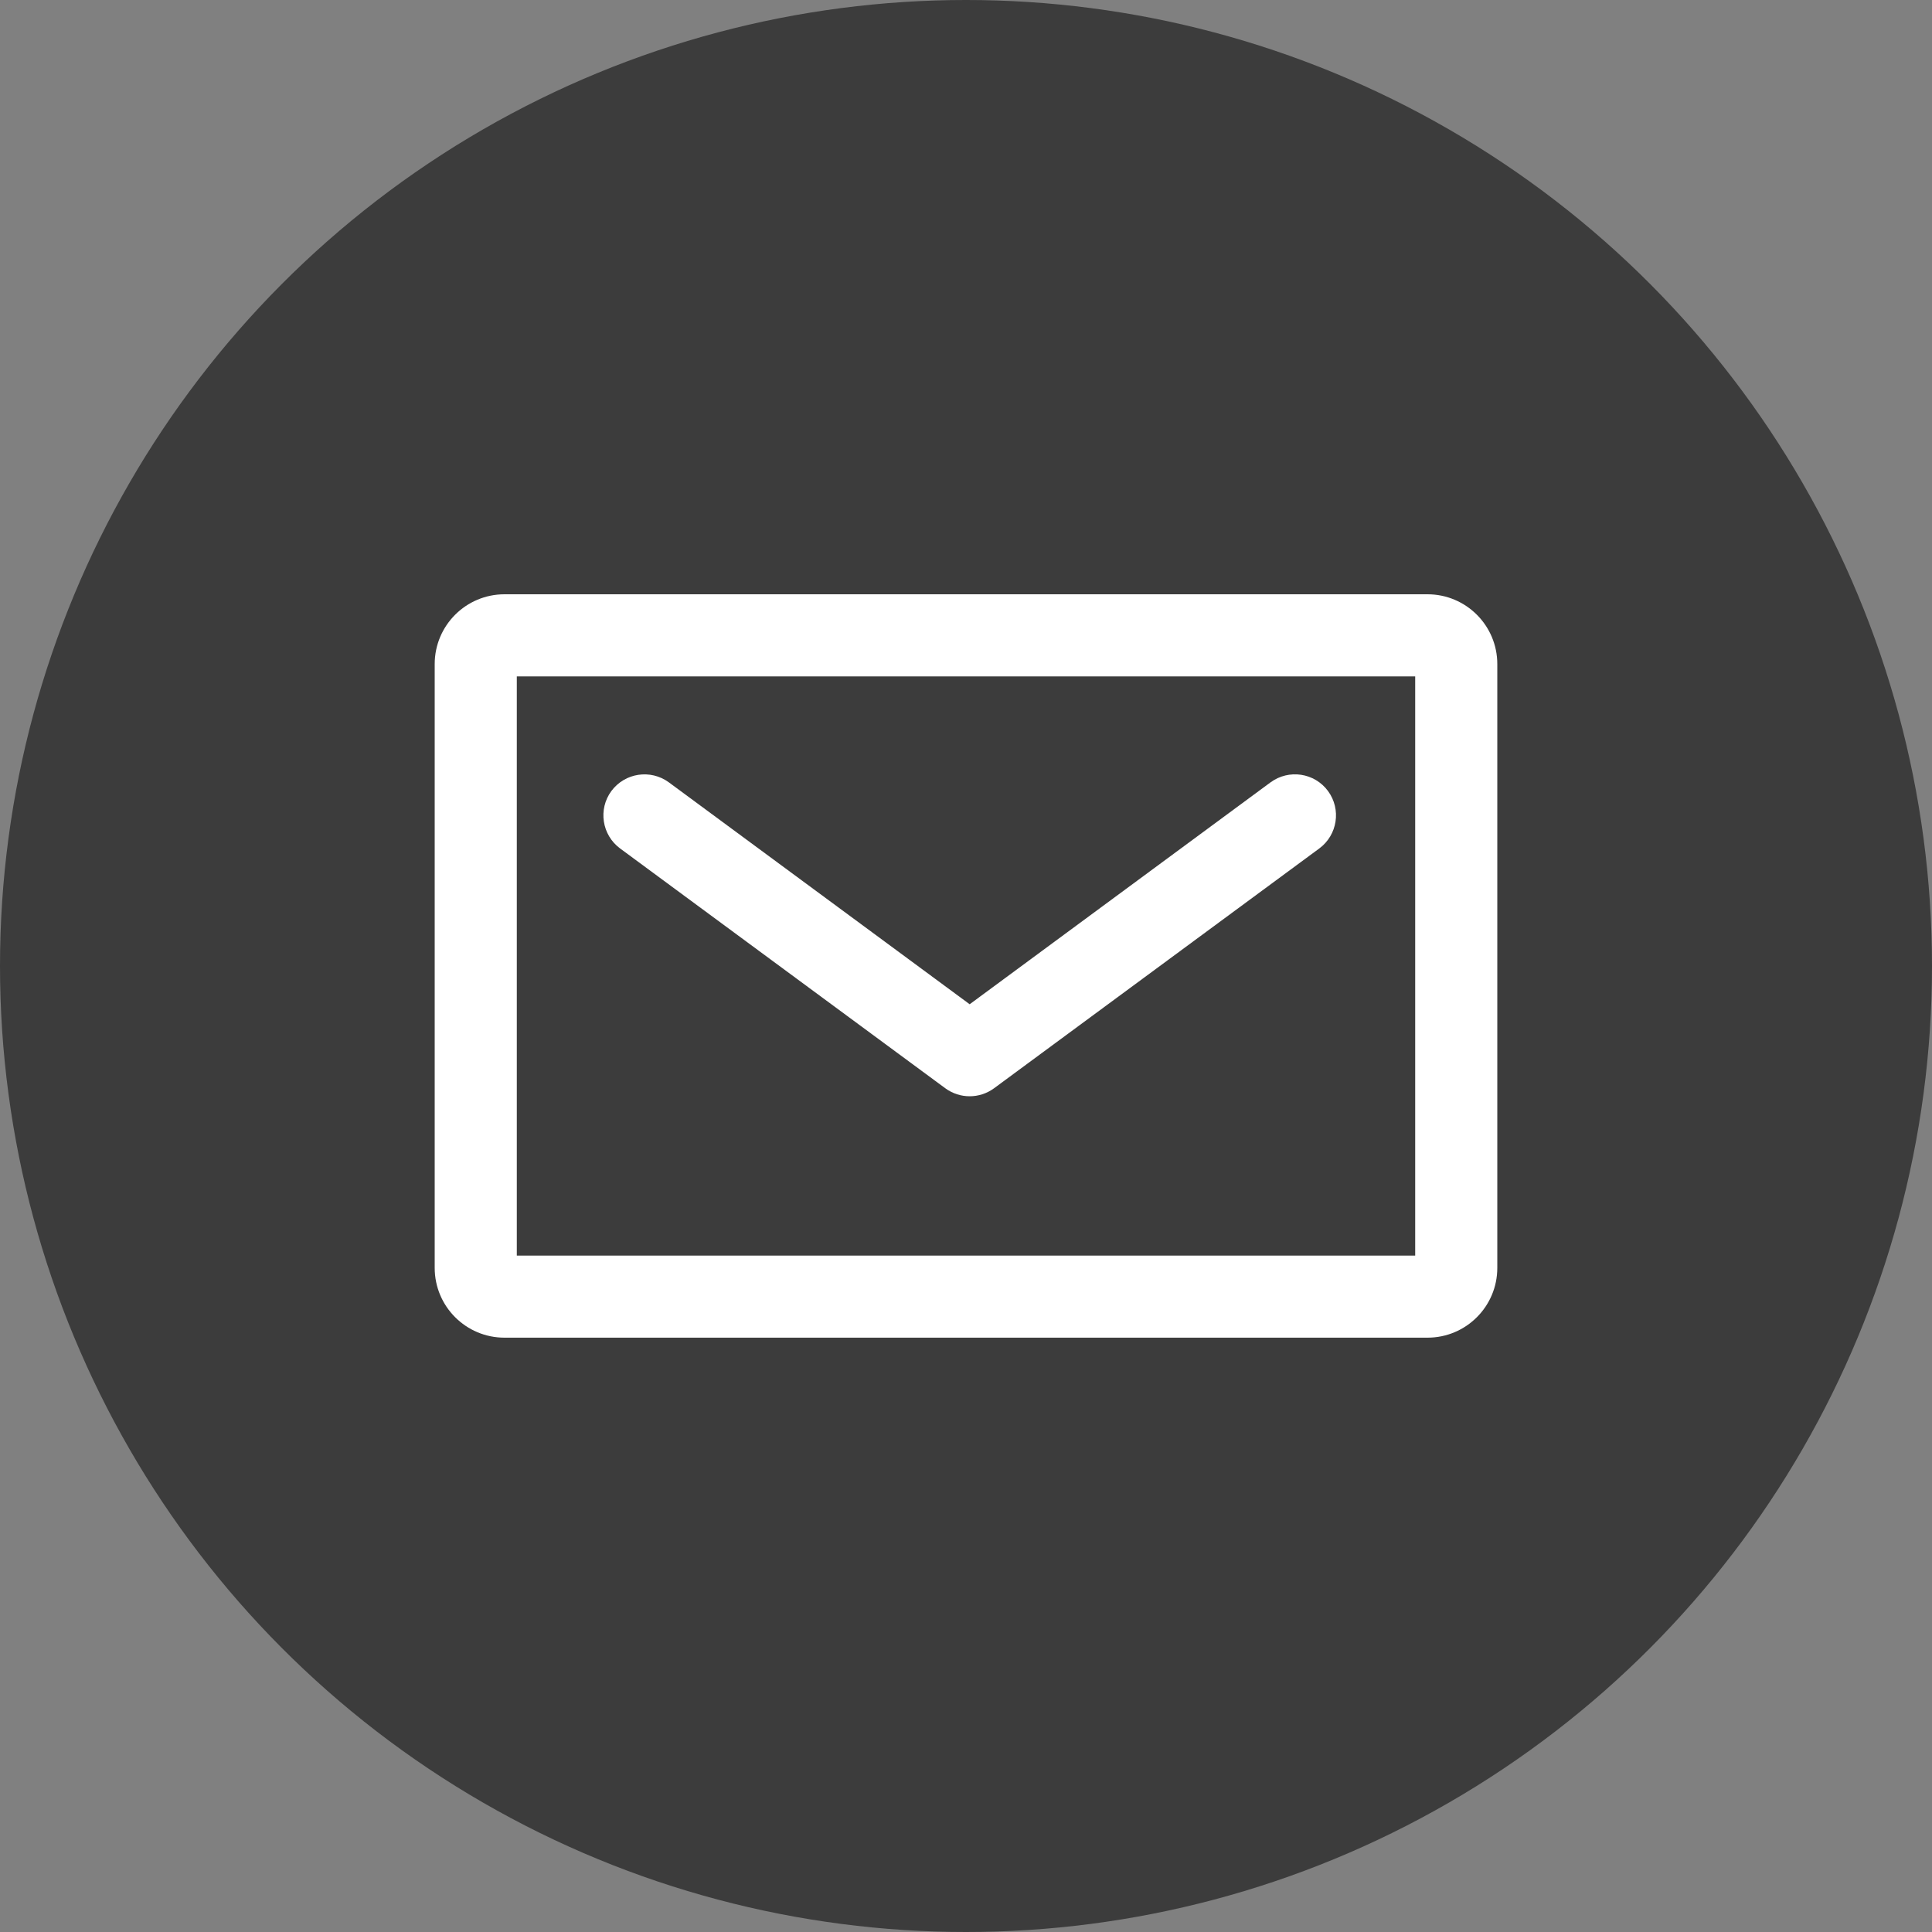 

<svg xmlns="http://www.w3.org/2000/svg" width="40" height="40" viewBox="0 0 40 40"><rect x="0" y="0" width="40" height="40" fill="#808080" stroke="none"/><circle cx="20" cy="20" r="20" fill="#3c3c3c"/><path d="m29.3,14.004v11.992H10.7v-11.992h18.6m.255-1.7H10.445c-.798,0-1.445.647-1.445,1.445v12.501c0,.798.647,1.445,1.445,1.445h19.11c.798,0,1.445-.647,1.445-1.445v-12.501c0-.798-.647-1.445-1.445-1.445h0Z" fill="#fff"/><path d="m20.077,22.697c-.178,0-.354-.055-.505-.165l-6.734-4.966c-.377-.279-.458-.812-.18-1.189.28-.377.811-.456,1.189-.18l6.229,4.595,6.23-4.595c.379-.277.91-.198,1.189.18.278.378.197.91-.18,1.189l-6.735,4.966c-.15.11-.328.165-.505.165Z" fill="#fff"/></svg>
